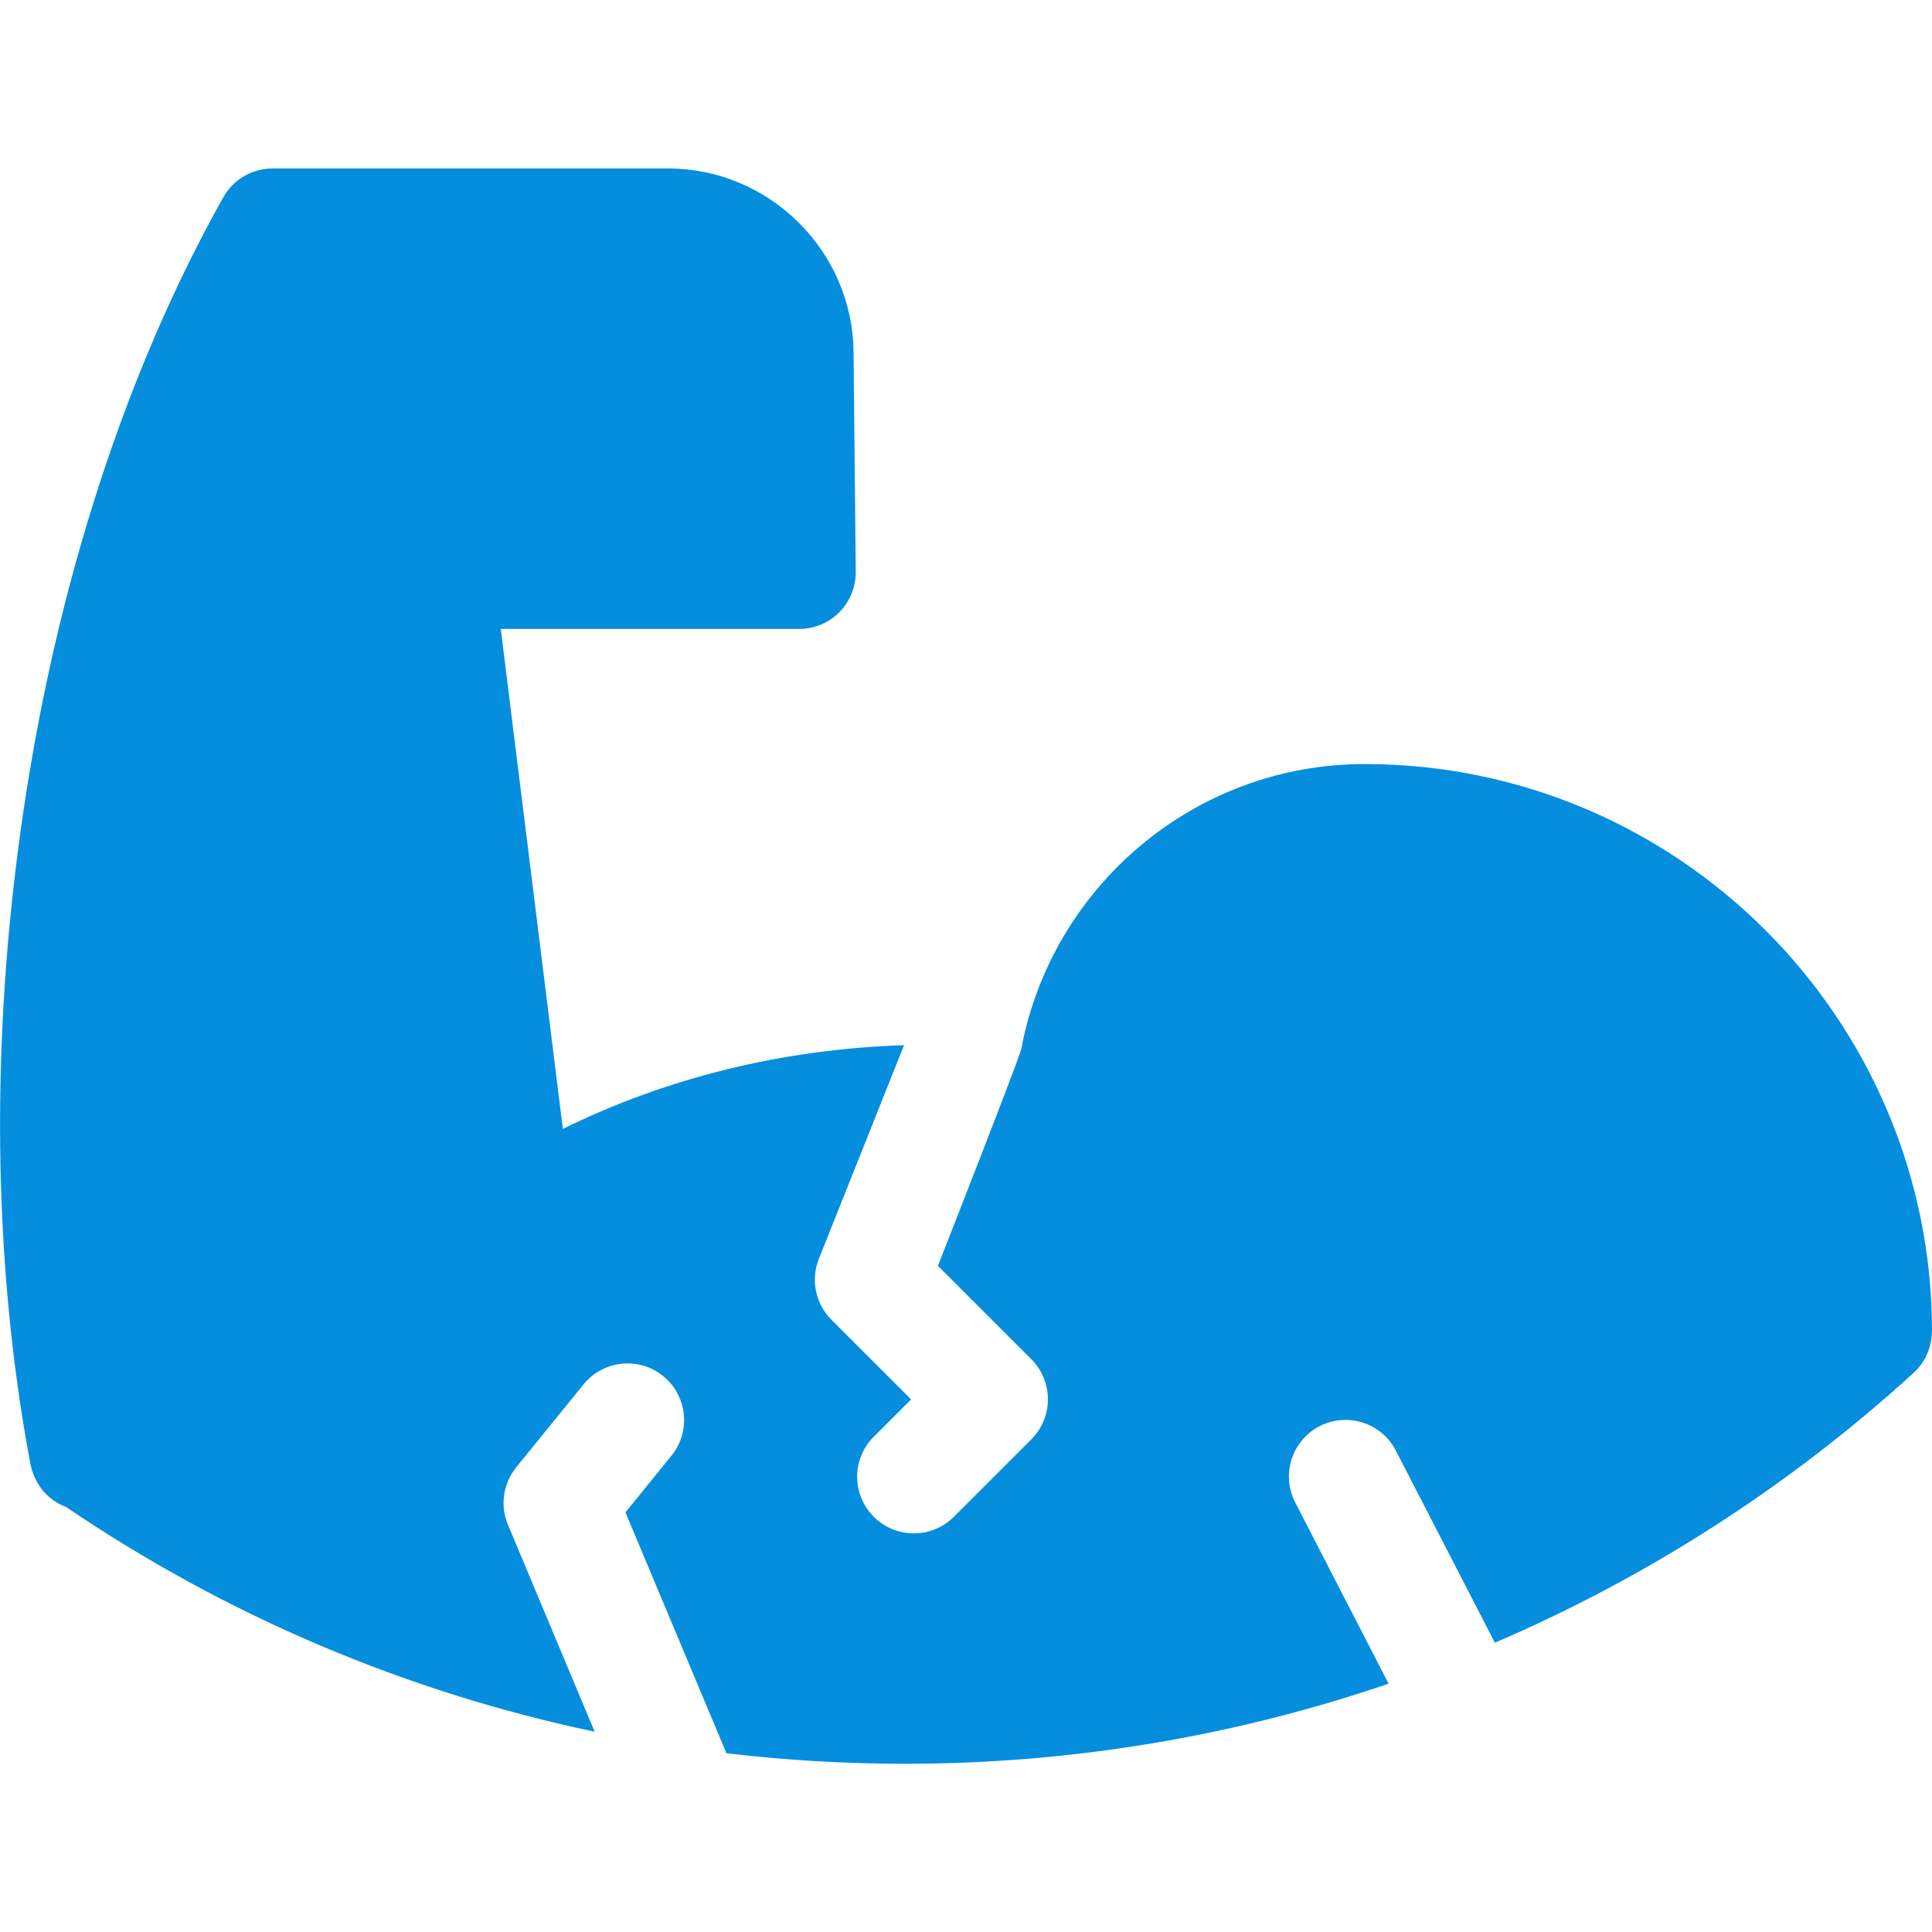 <svg xmlns="http://www.w3.org/2000/svg" id="Layer_1" data-name="Layer 1" viewBox="0 0 150 150"><defs><style>      .cls-1 {        fill: #068ede;        stroke-width: 0px;      }    </style></defs><path class="cls-1" d="m150,103.37c0-24.29-19.76-44.05-44.05-44.05-13.23,0-24.28,9.53-26.65,22.08-.03.46-6.48,16.88-6.48,16.88l7.25,7.25c.82.82,1.29,1.94,1.29,3.11s-.46,2.28-1.29,3.11l-6.01,6.01c-.86.86-1.98,1.29-3.11,1.29s-2.25-.43-3.11-1.29c-1.72-1.72-1.72-4.5,0-6.21l2.9-2.9-6.19-6.19c-1.24-1.24-1.62-3.1-.97-4.73l6.61-16.58c-9.4.3-18.42,2.52-26.49,6.5l-4.82-38.82h23.17c1.17,0,2.3-.47,3.12-1.3s1.28-1.96,1.27-3.14l-.17-17.1s0-.01,0-.02c-.11-7.83-6.57-14.19-14.4-14.19h-30.71c-1.59,0-3.06.86-3.83,2.25C9.78,28.78,4.41,45.33,1.79,63.17c-2.54,17.29-2.37,34.63.51,50.17.01.07.02.14.04.22.35,1.82,1.47,2.94,2.77,3.43,12.53,8.5,26.44,14.38,41.06,17.46l-6.73-16.06c-.63-1.49-.38-3.21.64-4.47l5.23-6.44c1.53-1.88,4.3-2.17,6.18-.64,1.88,1.53,2.17,4.3.64,6.18l-3.57,4.4,7.78,18.56s.03.1.05.14c4.57.54,9.2.82,13.86.82,12.92,0,25.59-2.13,37.56-6.22l-7.25-14.07c-1.11-2.16-.26-4.81,1.89-5.92,2.16-1.11,4.81-.26,5.92,1.89l7.69,14.92c11.81-5.07,22.81-12.1,32.5-20.94.91-.83,1.43-2.01,1.43-3.25h0Z"></path></svg>